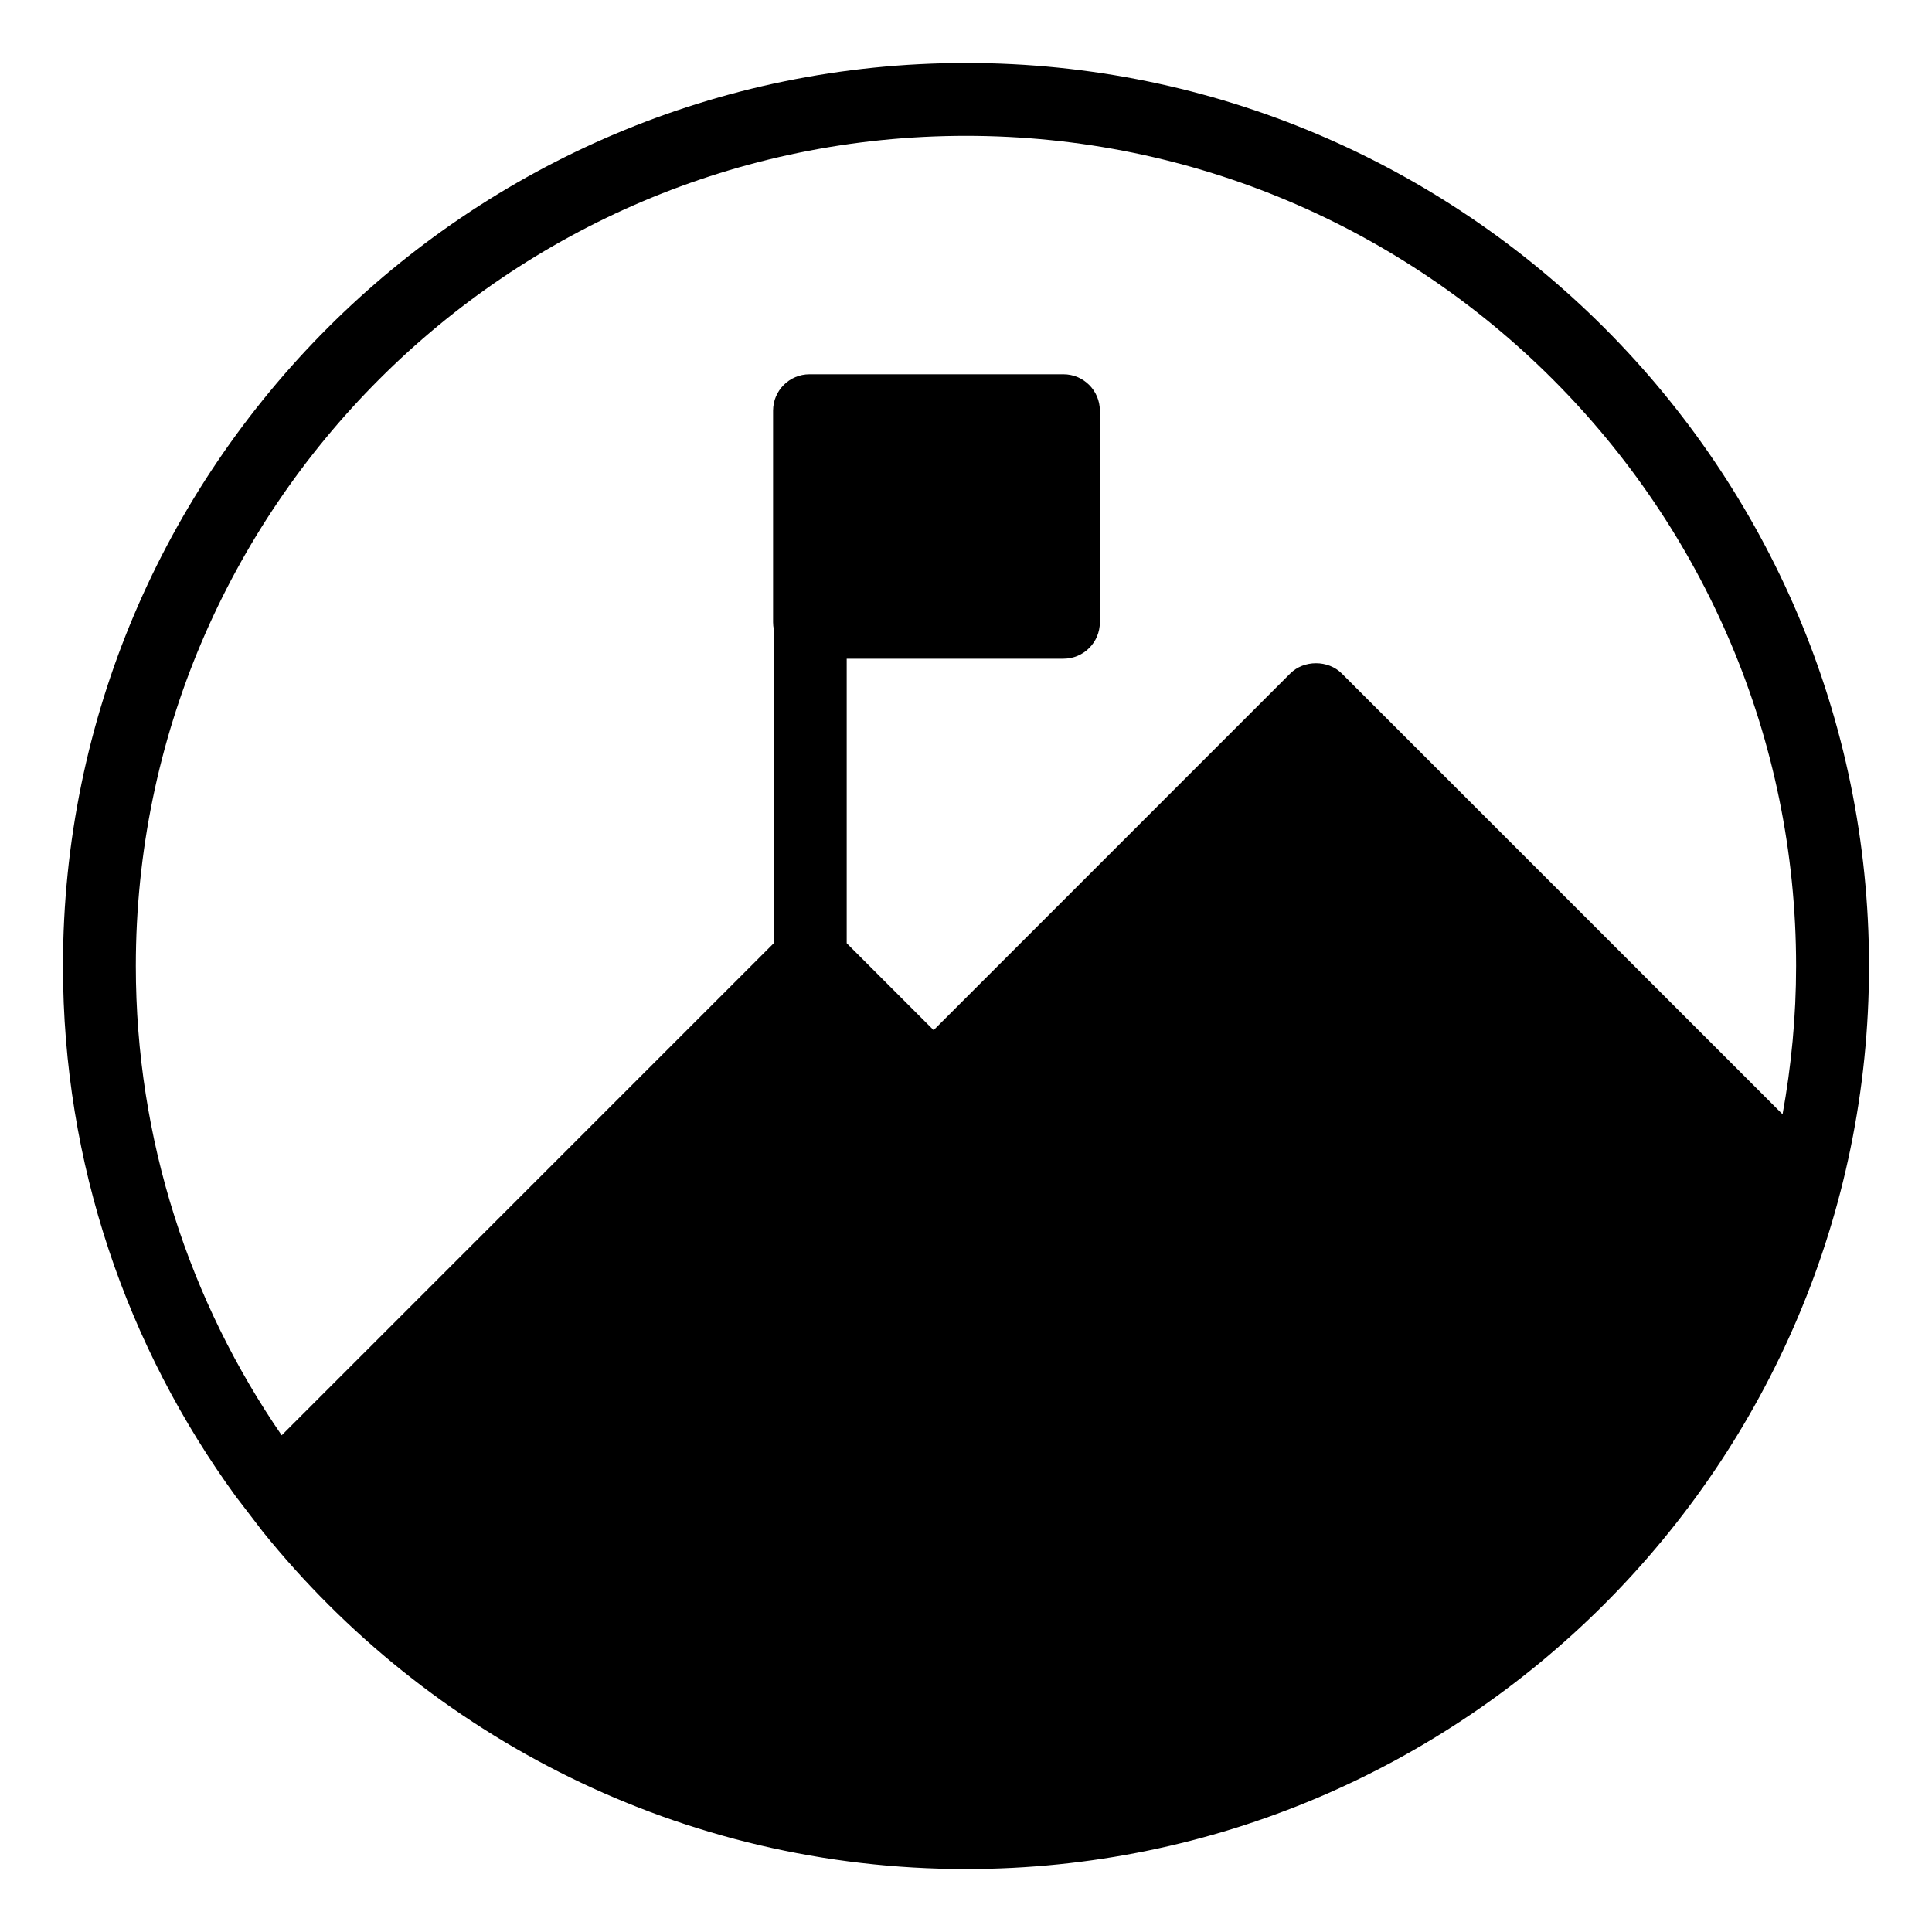 <?xml version="1.0" encoding="UTF-8"?>
<!-- Uploaded to: SVG Repo, www.svgrepo.com, Generator: SVG Repo Mixer Tools -->
<svg fill="#000000" width="800px" height="800px" version="1.1" viewBox="144 144 512 512" xmlns="http://www.w3.org/2000/svg">
 <path d="m213.61 549.86c43.902 54.492 111.12 89.453 186.39 89.453 131.96 0 239.31-107.35 239.31-239.31 0-131.95-107.35-239.31-239.31-239.31-131.95 0-239.31 107.36-239.31 239.31 0 52.477 17.023 101.03 45.77 140.52zm285.97-227.38c-3.621-3.621-10.035-3.621-13.652 0l-94.508 94.516-23.035-23.035v-75.395h57.434c5.336 0 9.656-4.324 9.656-9.656v-56.066c0-5.336-4.324-9.656-9.656-9.656h-67.289c-5.336 0-9.656 4.324-9.656 9.656v56.062c0 0.641 0.07 1.266 0.188 1.867l-0.004 83.184-130.41 130.41c-24.352-35.406-38.652-78.238-38.652-124.37 0-121.31 98.688-220 220-220 121.3 0 219.99 98.691 219.99 220 0 13.422-1.273 26.539-3.586 39.301z"/>
</svg>